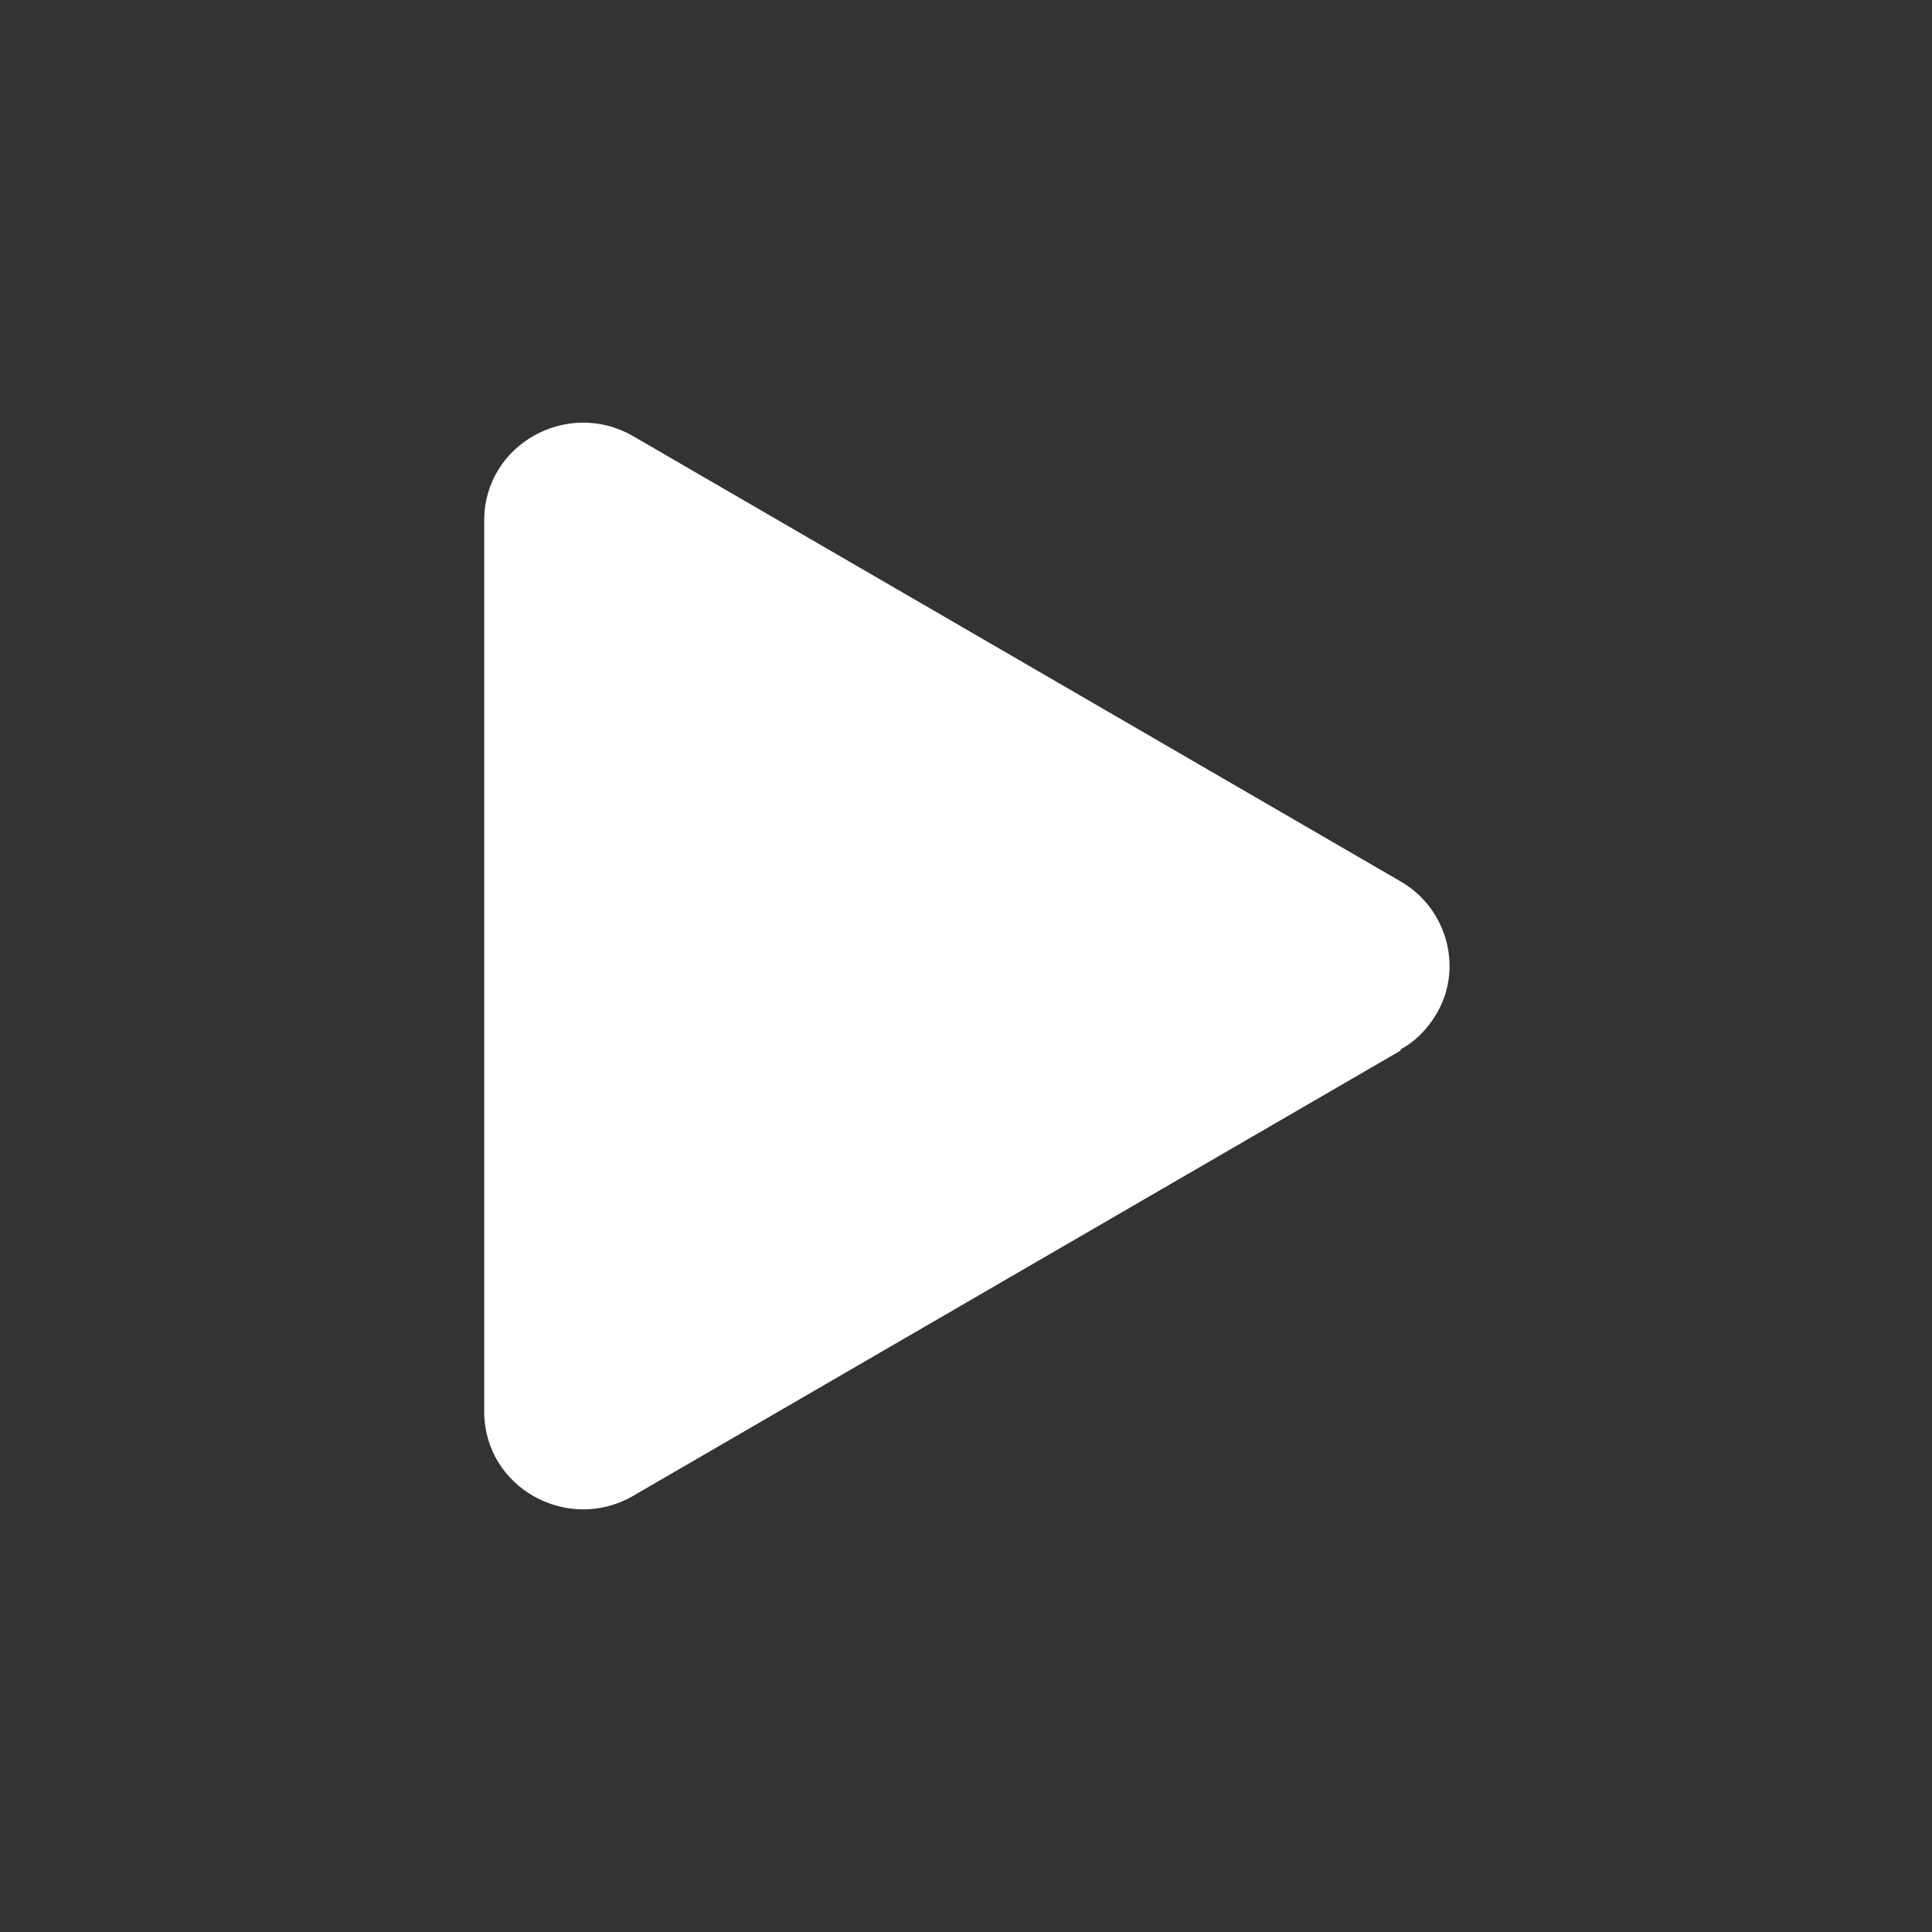 <?xml version="1.0" encoding="UTF-8"?>
<svg id="Layer_1" xmlns="http://www.w3.org/2000/svg" version="1.1" viewBox="0 0 16 16">
  <rect x="0" y="0" width="16" height="16" fill="#333333" stroke="none"/>
  <!-- Generator: Adobe Illustrator 29.3.1, SVG Export Plug-In . SVG Version: 2.1.0 Build 151)  -->
  <defs>
    <style>
      .st0 {
        fill: #fff;
      }
    </style>
  </defs>
  <path class="st0" d="M11.6,8.7l-6.36,3.69c-.54.31-1.23-.07-1.23-.7v-7.38c0-.63.69-1.01,1.23-.7l6.36,3.69c.38.22.52.71.3,1.09-.07.12-.17.23-.3.3"/>
</svg>